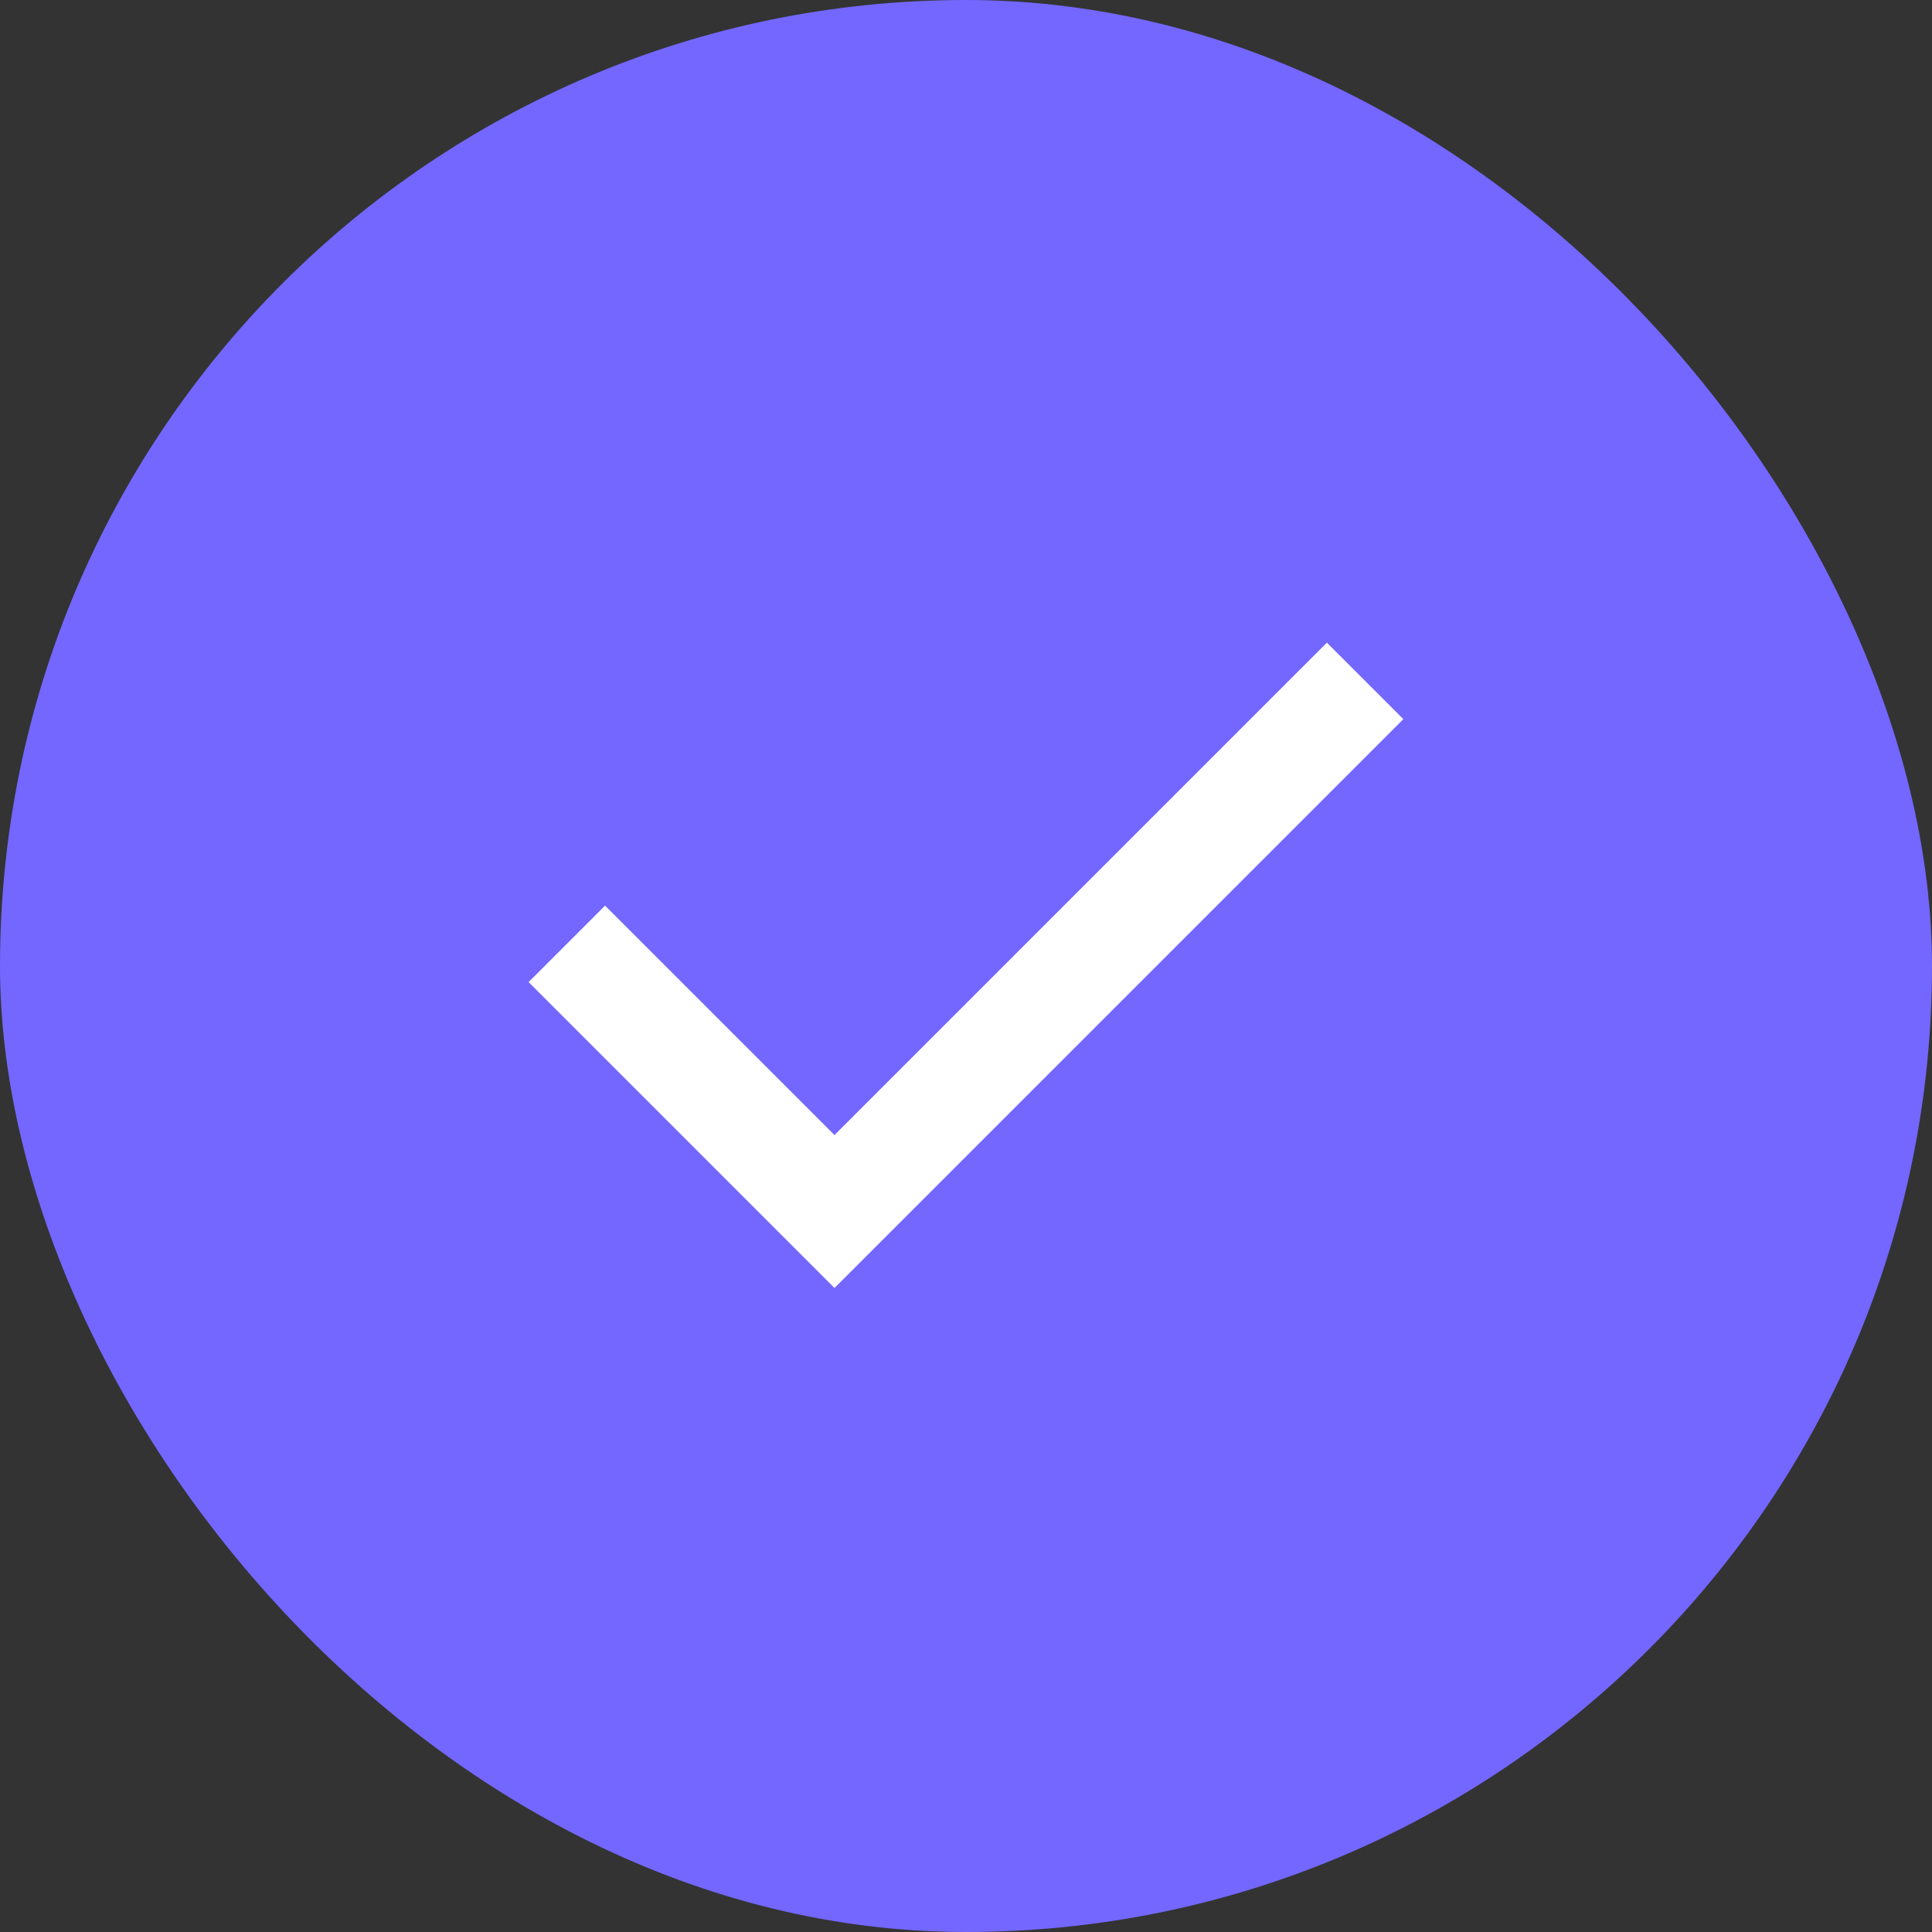 <?xml version="1.0" encoding="UTF-8"?> <svg xmlns="http://www.w3.org/2000/svg" width="48" height="48" viewBox="0 0 48 48" fill="none"><rect x="0" y="0" width="48" height="48" fill="#333333" stroke="none"/><rect width="48" height="48" rx="24" fill="#7367FF"></rect><mask id="mask0_897_6483" style="mask-type:alpha" maskUnits="userSpaceOnUse" x="8" y="8" width="32" height="32"><rect x="8" y="8" width="32" height="32" fill="#D9D9D9"></rect></mask><g mask="url(#mask0_897_6483)"><path d="M20.733 32L13.133 24.4L15.033 22.5L20.733 28.2L32.966 15.967L34.866 17.867L20.733 32Z" fill="white"></path></g></svg> 